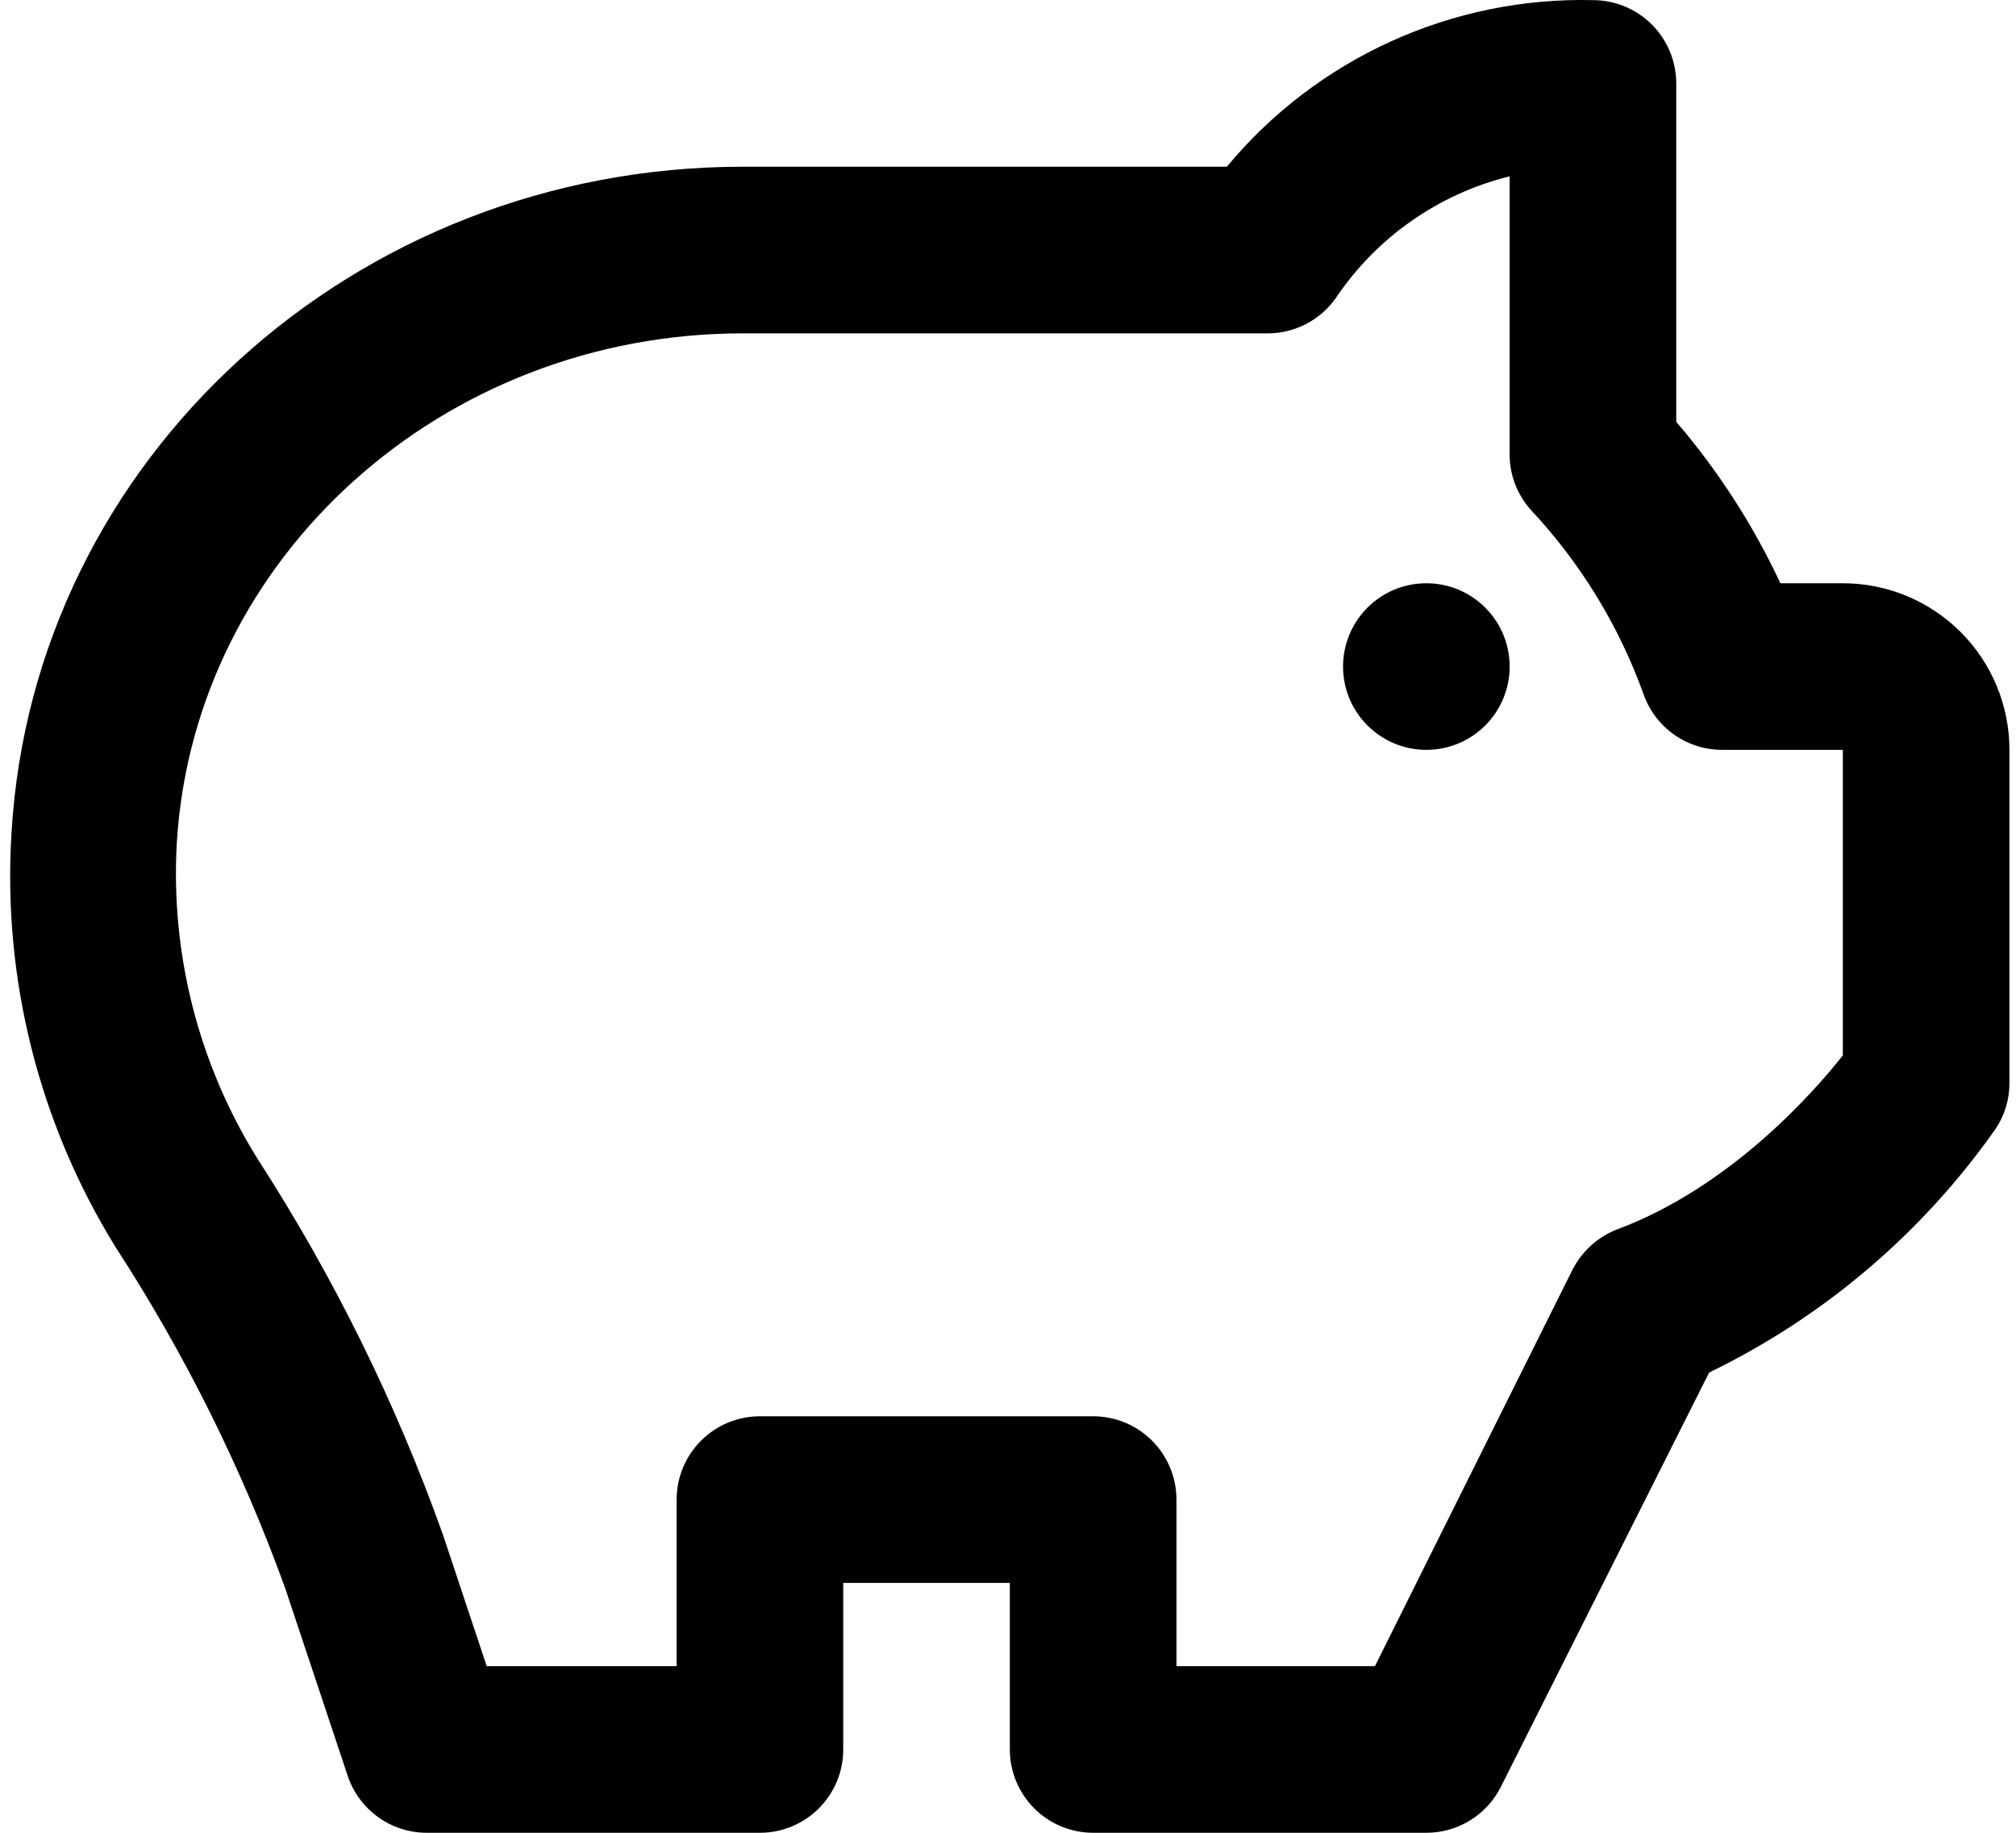 <svg width="66" height="60" viewBox="0 0 66 60" fill="none" xmlns="http://www.w3.org/2000/svg">
<path d="M60.331 19.094H58.286C57.395 17.186 56.248 15.408 54.877 13.81V2.731C54.877 2.008 54.59 1.314 54.078 0.803C53.567 0.292 52.873 0.004 52.15 0.004C49.87 -0.05 47.608 0.413 45.532 1.357C43.456 2.302 41.621 3.704 40.164 5.458H24.32C11.612 5.458 1.092 15.003 0.376 27.275C0.084 32.037 1.275 36.772 3.785 40.829C6.055 44.325 7.917 48.069 9.335 51.989L11.38 58.125C11.56 58.671 11.907 59.145 12.372 59.482C12.837 59.819 13.397 60 13.971 60H24.879C25.602 60 26.296 59.713 26.808 59.201C27.319 58.69 27.606 57.996 27.606 57.273V51.819H33.06V57.273C33.06 57.996 33.348 58.69 33.859 59.201C34.371 59.713 35.064 60 35.788 60H46.696C47.203 60 47.699 59.86 48.13 59.593C48.561 59.327 48.91 58.946 49.137 58.493L55.954 44.933C59.702 43.116 62.925 40.376 65.322 36.97C65.626 36.524 65.788 35.996 65.785 35.456V24.548C65.785 23.101 65.211 21.714 64.188 20.691C63.165 19.668 61.778 19.094 60.331 19.094ZM60.331 34.55C59.302 35.858 56.602 38.865 52.989 40.229C52.326 40.472 51.782 40.96 51.468 41.592L45.012 54.546H38.515V49.092C38.515 48.368 38.227 47.675 37.716 47.163C37.204 46.652 36.511 46.365 35.788 46.365H24.879C24.156 46.365 23.462 46.652 22.951 47.163C22.439 47.675 22.152 48.368 22.152 49.092V54.546H15.934L14.509 50.264C12.966 45.932 10.925 41.794 8.428 37.931C6.499 34.833 5.577 31.212 5.79 27.568C6.369 18.228 14.496 10.913 24.32 10.913H41.501C41.938 10.913 42.368 10.809 42.756 10.608C43.144 10.408 43.478 10.117 43.73 9.76C45.066 7.77 47.096 6.348 49.423 5.772V14.833C49.412 15.512 49.655 16.171 50.105 16.68C51.739 18.422 52.999 20.48 53.807 22.728C53.996 23.266 54.351 23.732 54.819 24.058C55.288 24.385 55.847 24.556 56.418 24.548H60.331V34.55Z" fill="black"/>
<path d="M46.696 24.548C48.202 24.548 49.423 23.327 49.423 21.821C49.423 20.315 48.202 19.094 46.696 19.094C45.19 19.094 43.969 20.315 43.969 21.821C43.969 23.327 45.19 24.548 46.696 24.548Z" fill="black"/>
</svg>
